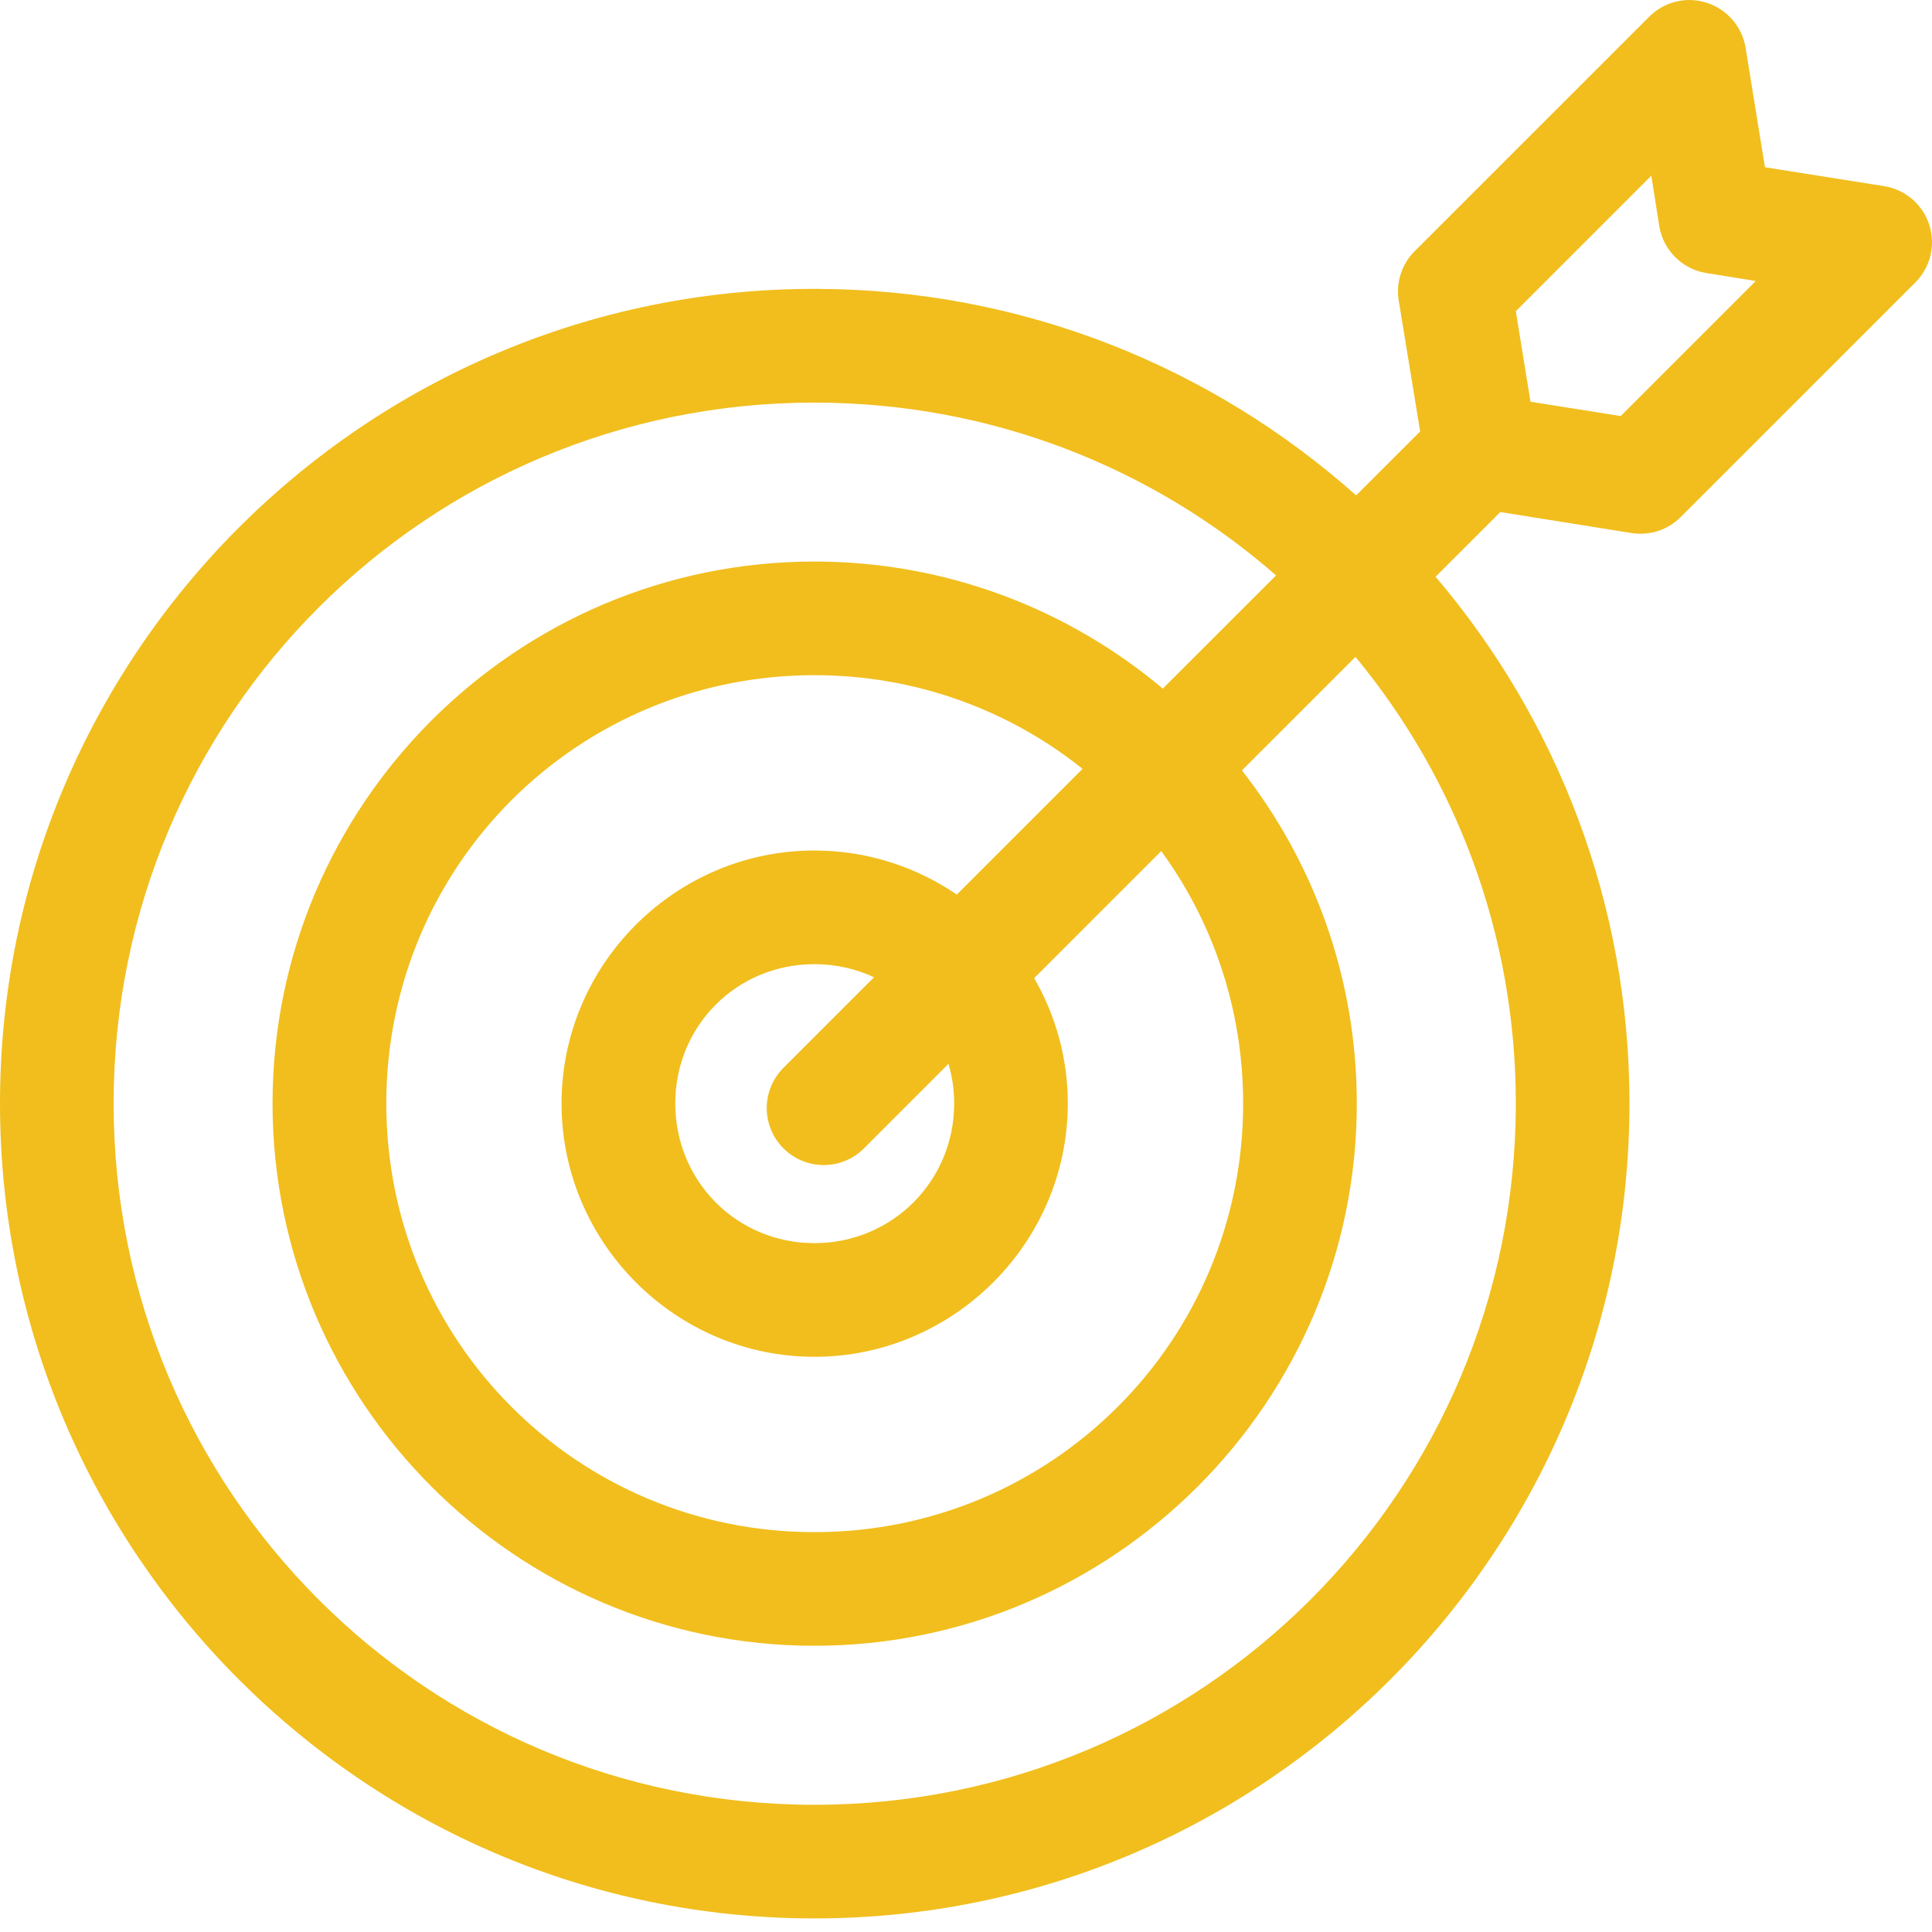 <?xml version="1.0" encoding="UTF-8"?> <svg xmlns="http://www.w3.org/2000/svg" width="58" height="58" viewBox="0 0 58 58" fill="none"> <path d="M50.72 0C50.266 0 49.831 0.181 49.51 0.503L42.471 7.539C42.08 7.928 41.901 8.482 41.991 9.025L42.634 12.953L40.712 14.872C36.385 11.018 30.686 8.672 24.451 8.672C10.963 8.672 0 19.639 0 33.125C0 46.612 10.962 57.592 24.451 57.592C37.939 57.592 48.918 46.612 48.918 33.125C48.918 27.099 46.725 21.58 43.097 17.314L45.04 15.372L48.981 16.002V16.002C49.52 16.088 50.067 15.911 50.453 15.525L57.493 8.486C57.951 8.033 58.115 7.362 57.918 6.75C57.721 6.137 57.196 5.688 56.56 5.588L52.985 5.021L52.406 1.446V1.446C52.306 0.811 51.858 0.285 51.246 0.087C51.076 0.031 50.899 0.001 50.72 5.5774e-05L50.72 0ZM49.574 5.274L49.81 6.773C49.923 7.503 50.494 8.078 51.223 8.196L52.709 8.436L48.654 12.49L45.946 12.06L45.506 9.342L49.574 5.274ZM24.45 12.087C29.762 12.087 34.609 14.042 38.309 17.274L34.908 20.672C32.076 18.294 28.425 16.858 24.45 16.858C15.482 16.858 8.182 24.159 8.182 33.126C8.182 42.093 15.482 49.407 24.45 49.407C33.418 49.407 40.732 42.093 40.732 33.126C40.732 29.36 39.444 25.889 37.283 23.128L40.692 19.72C43.699 23.357 45.506 28.026 45.506 33.126C45.506 44.769 36.095 54.181 24.451 54.181C12.806 54.181 3.411 44.769 3.411 33.126C3.411 21.483 12.806 12.086 24.451 12.086L24.45 12.087ZM24.45 20.269C27.5 20.269 30.297 21.321 32.499 23.081L28.724 26.856C27.504 26.023 26.029 25.533 24.45 25.533C20.274 25.533 16.858 28.949 16.858 33.126C16.858 37.302 20.274 40.732 24.45 40.732C28.626 40.732 32.056 37.302 32.056 33.126C32.056 31.759 31.687 30.475 31.047 29.364L34.861 25.55C36.408 27.671 37.32 30.288 37.32 33.126C37.32 40.249 31.575 45.996 24.45 45.996C17.326 45.996 11.597 40.249 11.597 33.126C11.597 26.002 17.326 20.269 24.45 20.269L24.45 20.269ZM24.45 28.945C25.092 28.945 25.698 29.086 26.239 29.338L23.521 32.056V32.057C23.199 32.377 23.018 32.812 23.018 33.266C23.018 33.72 23.199 34.155 23.521 34.475C23.841 34.796 24.275 34.976 24.729 34.976C25.182 34.976 25.616 34.796 25.936 34.475L28.475 31.936C28.585 32.313 28.645 32.711 28.645 33.126C28.645 35.458 26.783 37.32 24.45 37.32C22.118 37.32 20.272 35.458 20.272 33.126C20.272 30.794 22.118 28.945 24.45 28.945Z" fill="#F1BE1D"></path> </svg> 